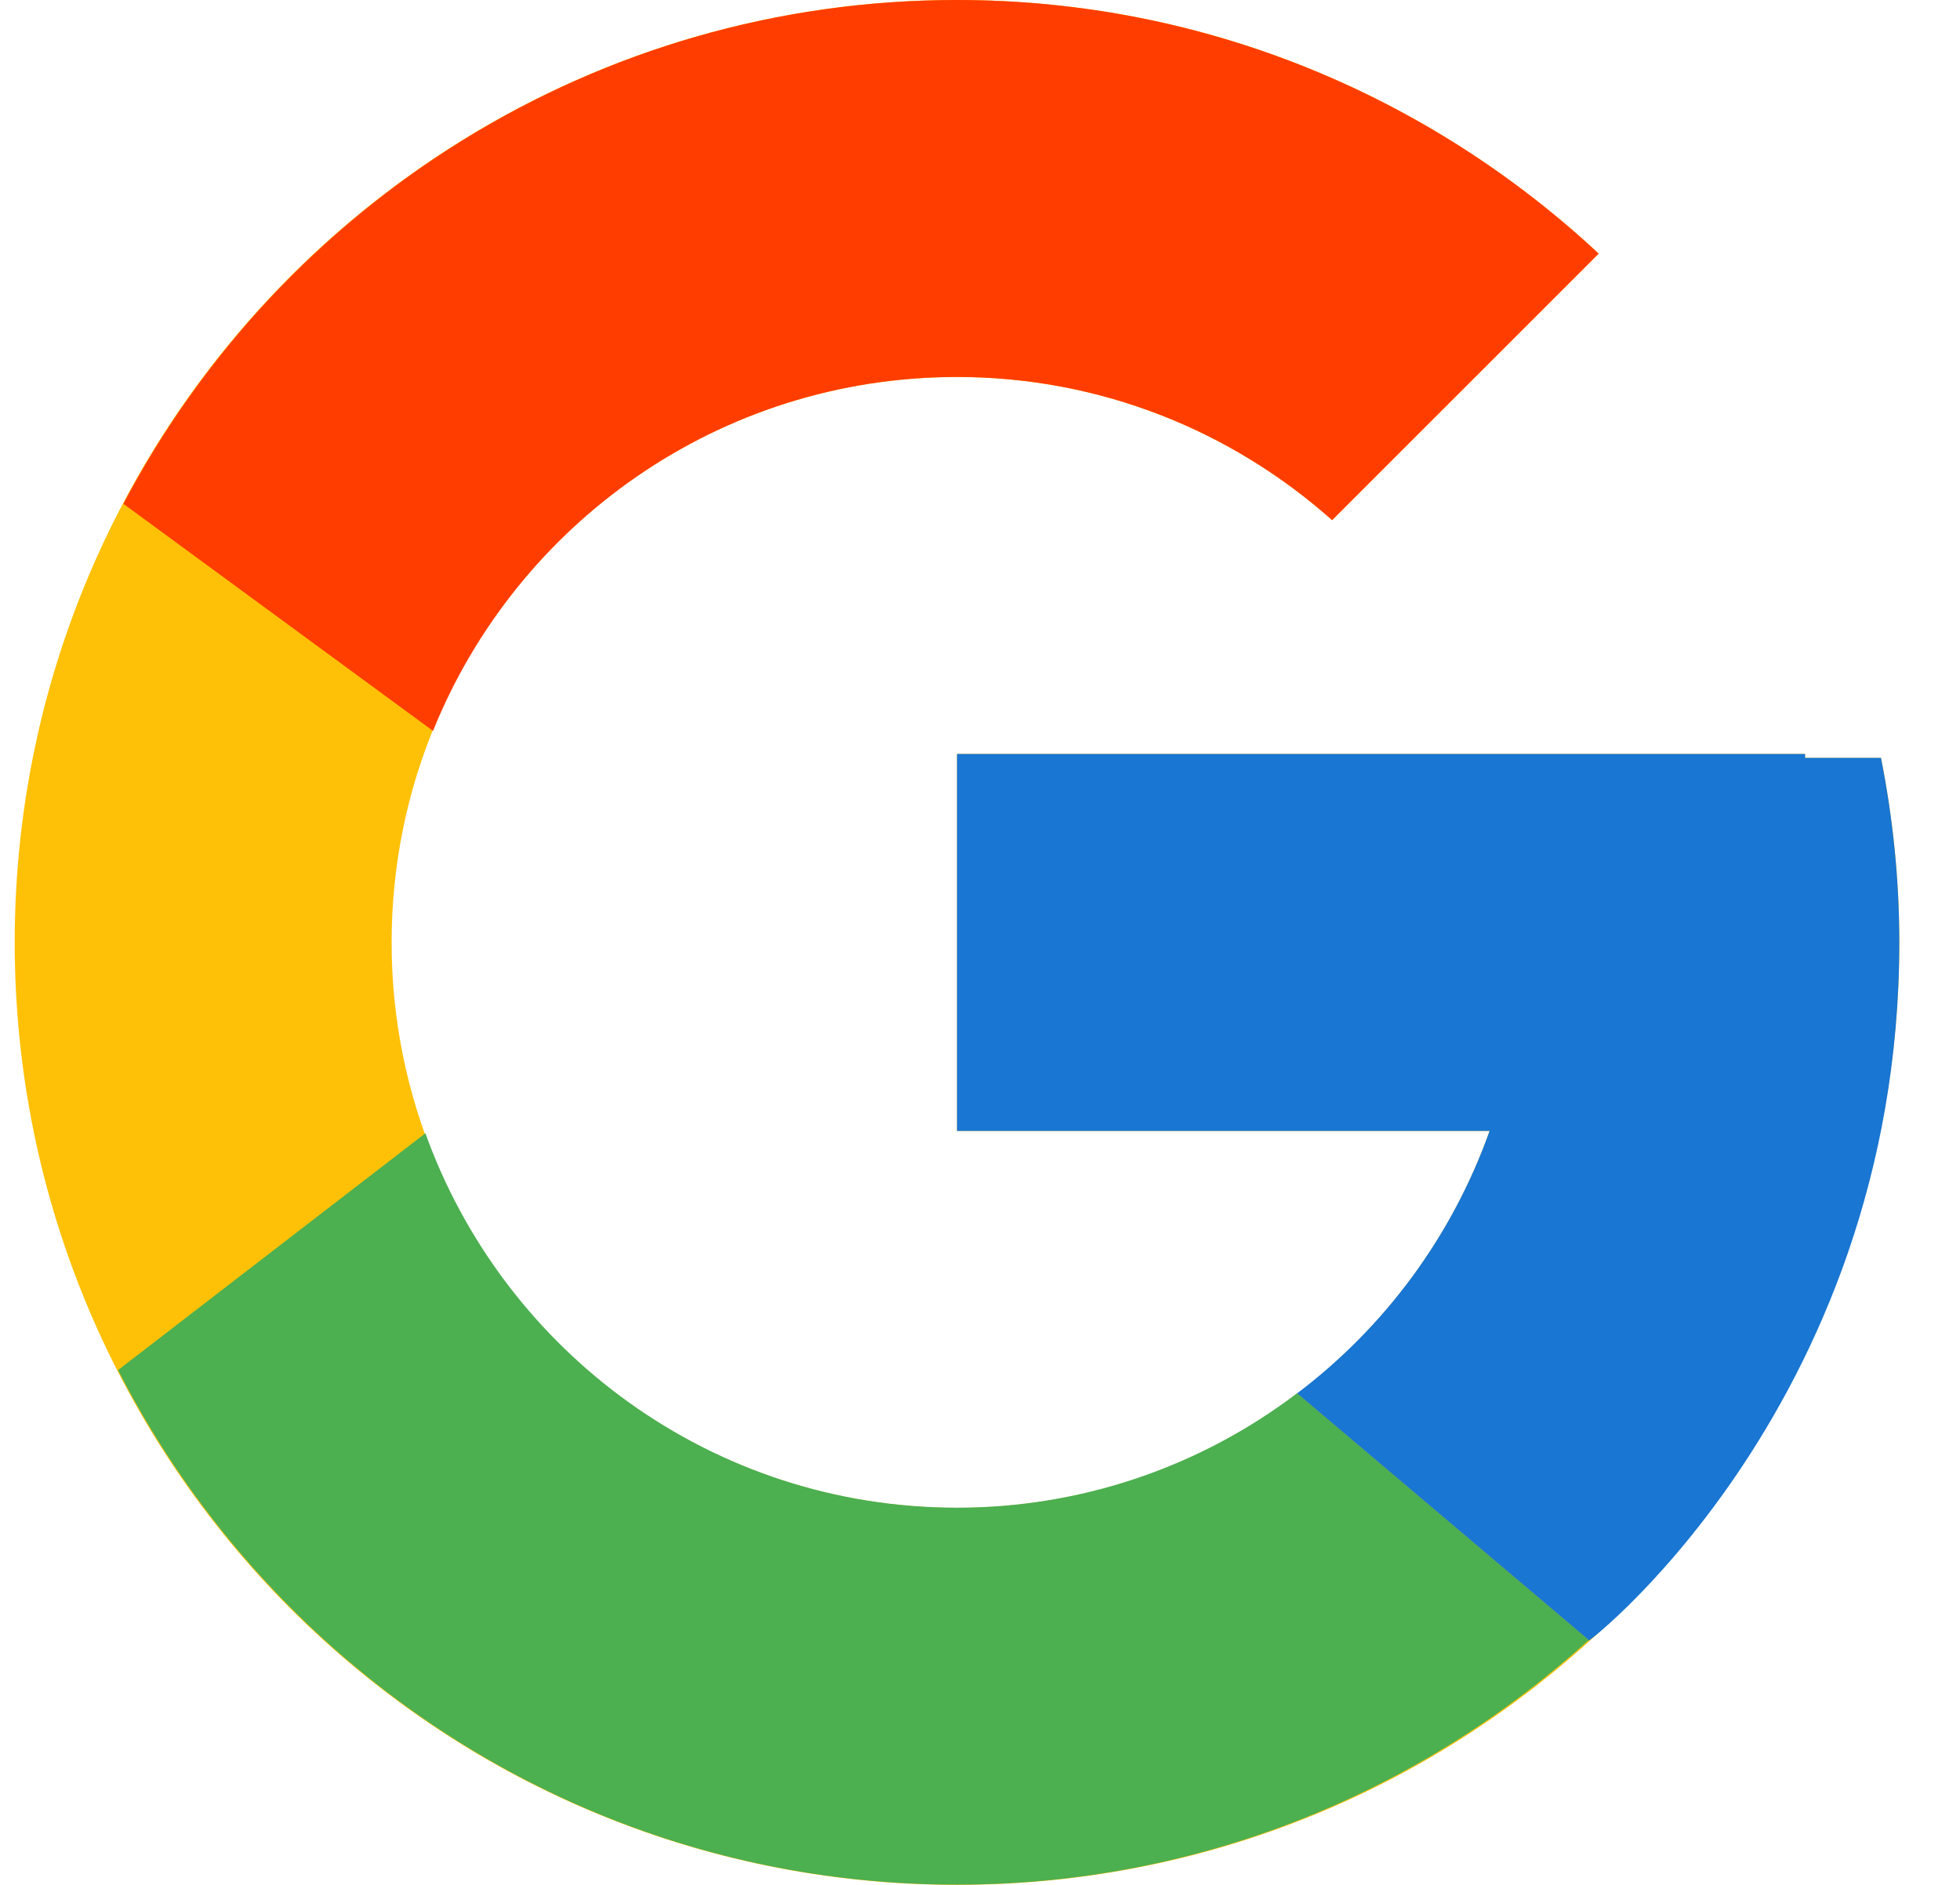 <svg width="26" height="25" viewBox="0 0 26 25" fill="none" xmlns="http://www.w3.org/2000/svg">
<path d="M24.952 10.052H23.945V10H12.695V15H19.76C18.729 17.911 15.96 20 12.695 20C8.553 20 5.195 16.642 5.195 12.5C5.195 8.358 8.553 5 12.695 5C14.607 5 16.347 5.721 17.671 6.899L21.207 3.364C18.974 1.283 15.988 0 12.695 0C5.792 0 0.195 5.597 0.195 12.5C0.195 19.403 5.792 25 12.695 25C19.598 25 25.195 19.403 25.195 12.5C25.195 11.662 25.109 10.844 24.952 10.052Z" fill="#FFC107"/>
<path d="M12.694 24.997C15.923 24.997 18.857 23.762 21.075 21.753L17.206 18.479C15.909 19.465 14.324 19.999 12.694 19.997C9.443 19.997 6.683 17.924 5.643 15.031L1.566 18.172C3.635 22.22 7.836 24.997 12.694 24.997Z" fill="#4CAF50"/>
<path d="M24.952 10.052H23.945V10H12.695V15H19.76C19.267 16.385 18.379 17.596 17.205 18.482L17.207 18.481L21.076 21.754C20.802 22.003 25.195 18.75 25.195 12.5C25.195 11.662 25.109 10.844 24.952 10.052Z" fill="#1976D2"/>
<path d="M1.637 6.682L5.744 9.694C6.855 6.942 9.546 5 12.695 5C14.607 5 16.347 5.721 17.671 6.899L21.207 3.364C18.974 1.283 15.988 0 12.695 0C7.894 0 3.73 2.711 1.637 6.682Z" fill="#FF3D00"/>
</svg>
